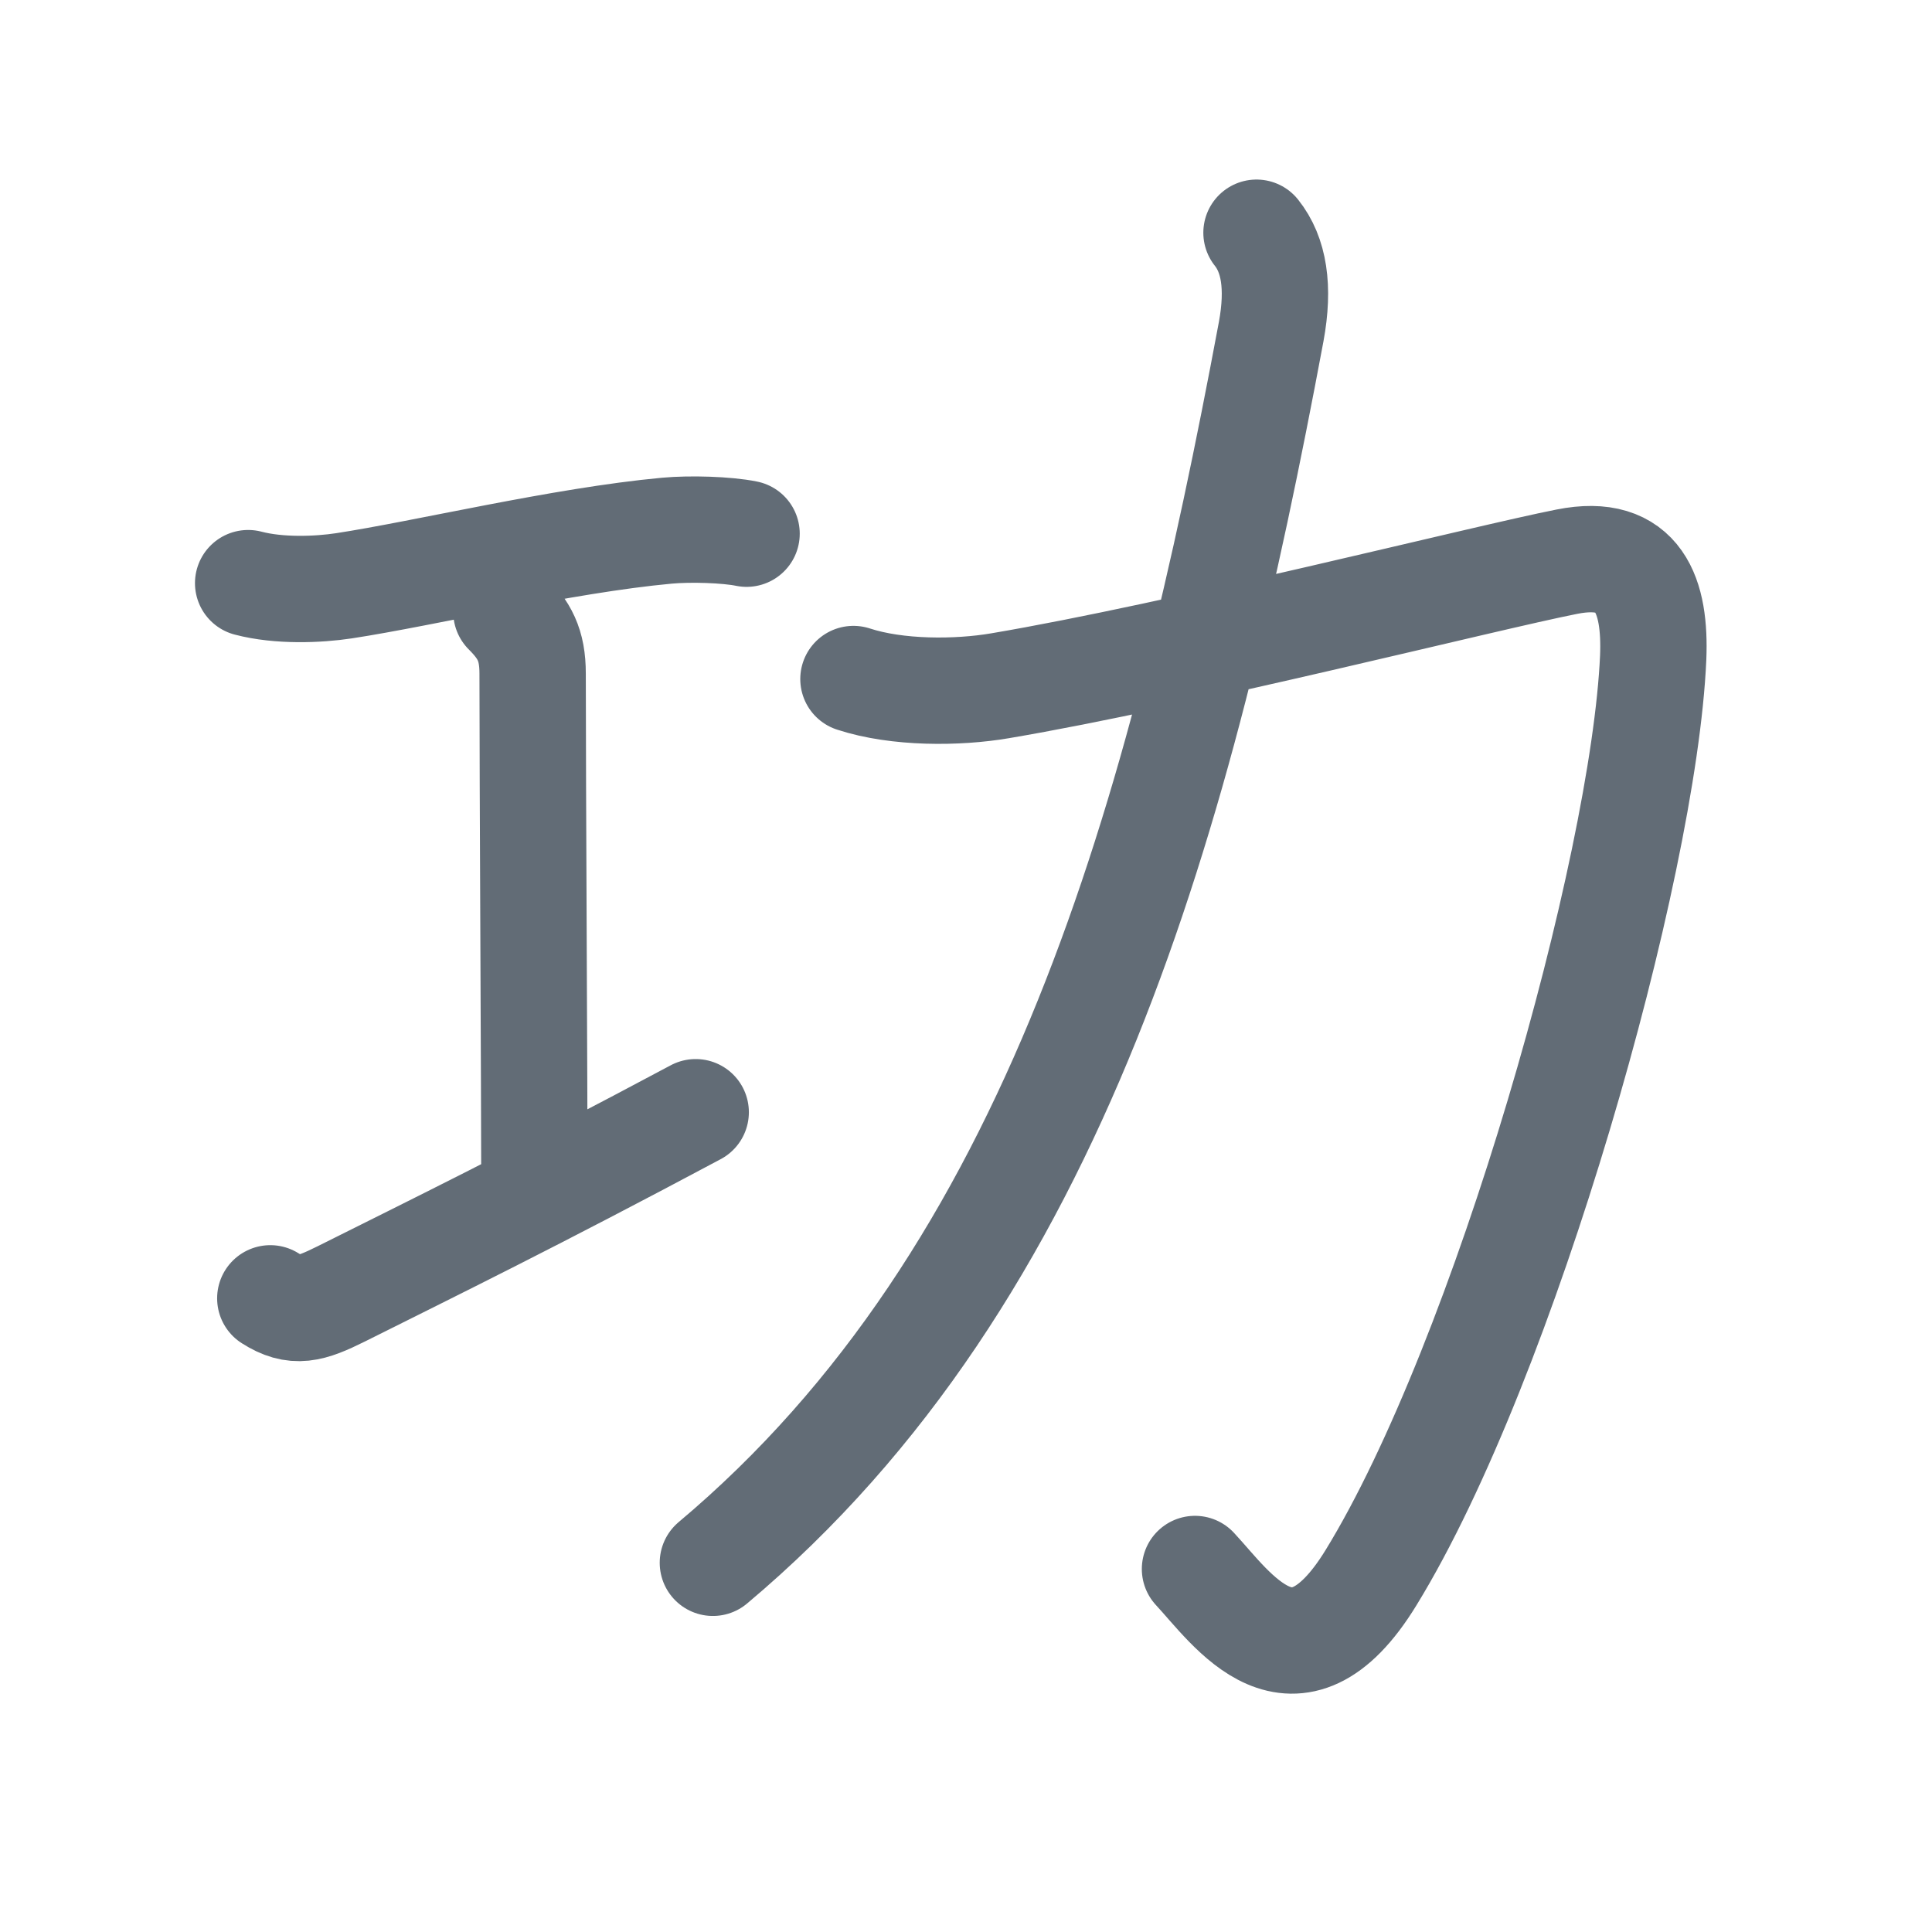 <svg xmlns="http://www.w3.org/2000/svg" viewBox="0 0 109 109"><path fill="none" stroke="#626c76" stroke-linecap="round" stroke-linejoin="round" stroke-width="6" d="M14 32.9c1.75.46 3.95.37 5.4.15 4.58-.7 12.28-2.56 18.23-3.11 1.31-.12 3.37-.06 4.49.17m-13.55 4.41c1.02 1.02 1.48 1.86 1.48 3.48 0 5.95.1 23.88.1 28.82m-14.9 6.43c1.38.88 2.25.62 4-.25 5.3-2.65 10.88-5.38 20-10.25m8.9-24.44c2.47.81 5.87.79 8.27.38 10.11-1.71 27.41-6.1 31.98-7 4.11-.82 5.01 1.96 4.87 5.41-.52 11.9-8.39 39.65-15.92 51.91-4.34 7.08-7.85 1.74-9.93-.49m3.47-75.39c.99 1.24 1.29 3.07.83 5.57-5.1 27.3-12.1 53.18-31.5 69.47"/></svg>